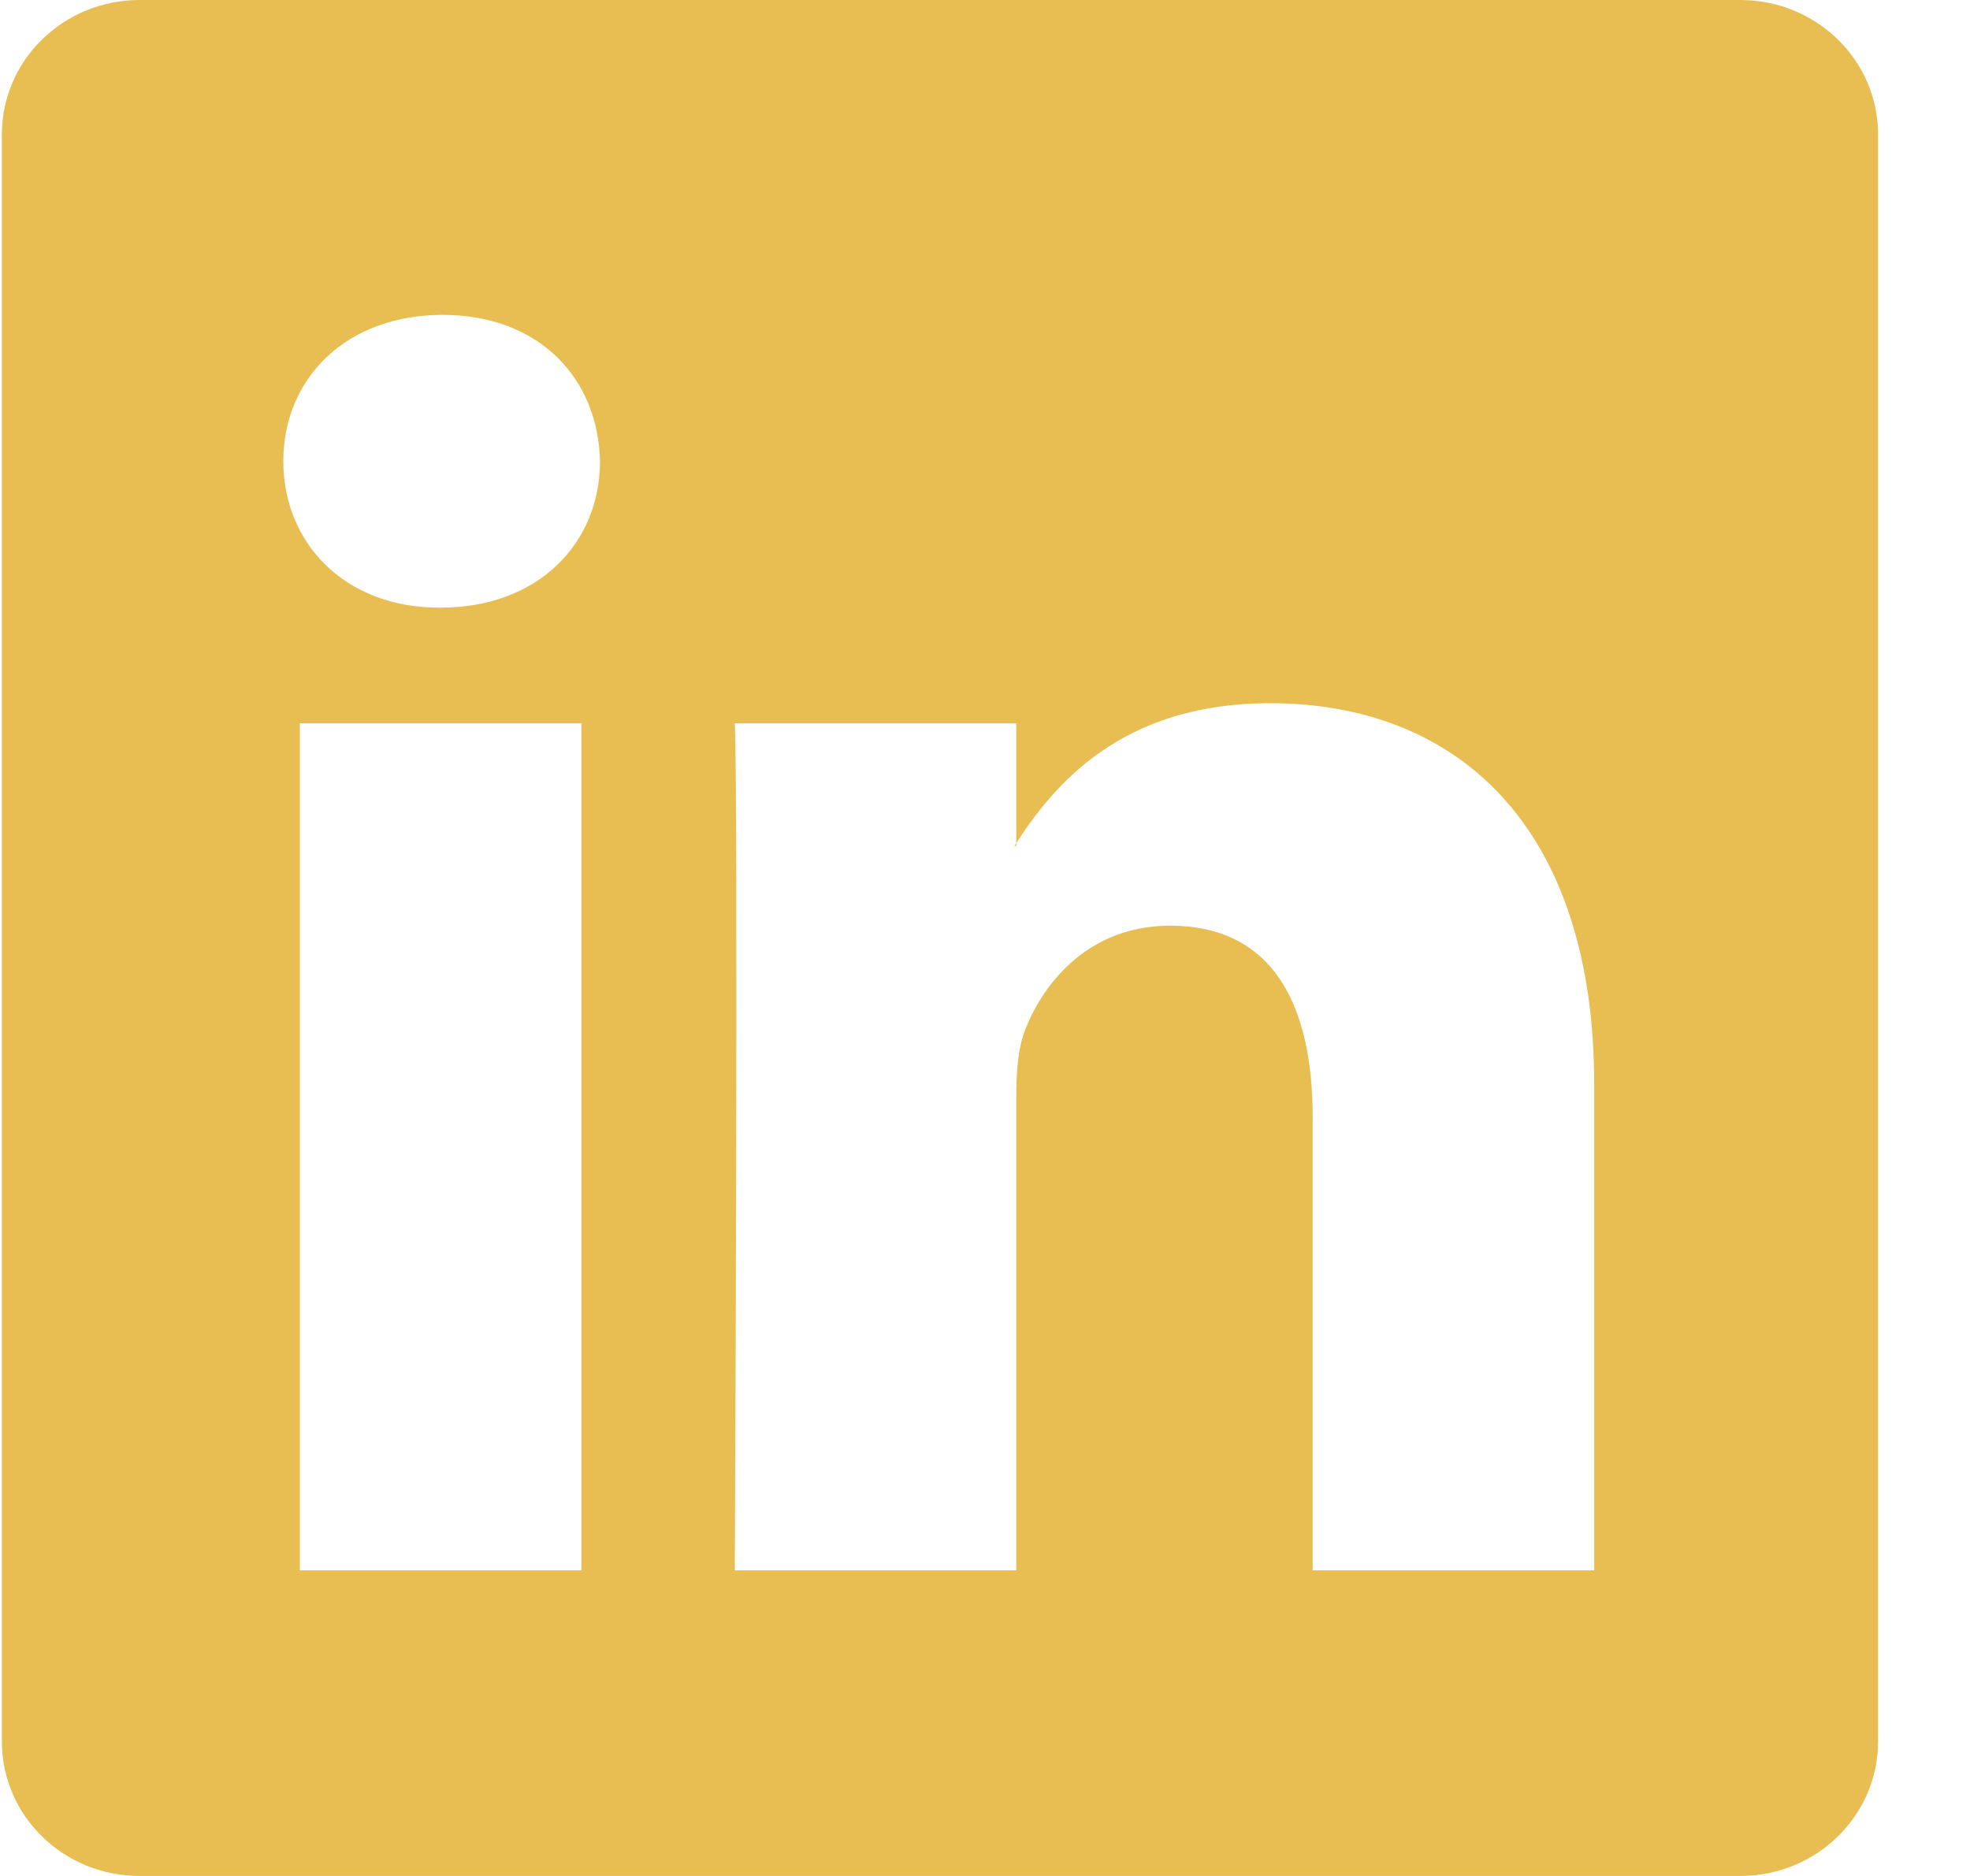 <svg width="21" height="20" viewBox="0 0 21 20" fill="none" xmlns="http://www.w3.org/2000/svg">
  <path d="M0.02 1.433C0.02 0.641 0.677 0 1.488 0H18.551C19.362 0 20.02 0.641 20.02 1.433V18.567C20.02 19.359 19.362 20 18.551 20H1.488C0.677 20 0.02 19.359 0.02 18.567V1.433ZM6.198 16.742V7.711H3.197V16.742H6.198ZM4.698 6.478C5.745 6.478 6.396 5.785 6.396 4.918C6.377 4.031 5.746 3.357 4.718 3.357C3.691 3.357 3.02 4.032 3.02 4.918C3.02 5.785 3.671 6.478 4.678 6.478H4.698ZM10.833 16.742V11.699C10.833 11.429 10.853 11.159 10.933 10.966C11.149 10.428 11.643 9.869 12.473 9.869C13.559 9.869 13.993 10.696 13.993 11.911V16.742H16.994V11.562C16.994 8.787 15.514 7.497 13.54 7.497C11.947 7.497 11.233 8.373 10.833 8.989V9.02H10.813C10.82 9.01 10.827 8.999 10.833 8.989V7.711H7.833C7.871 8.559 7.833 16.742 7.833 16.742H10.833Z" fill="#E8BD52"/>
</svg>
